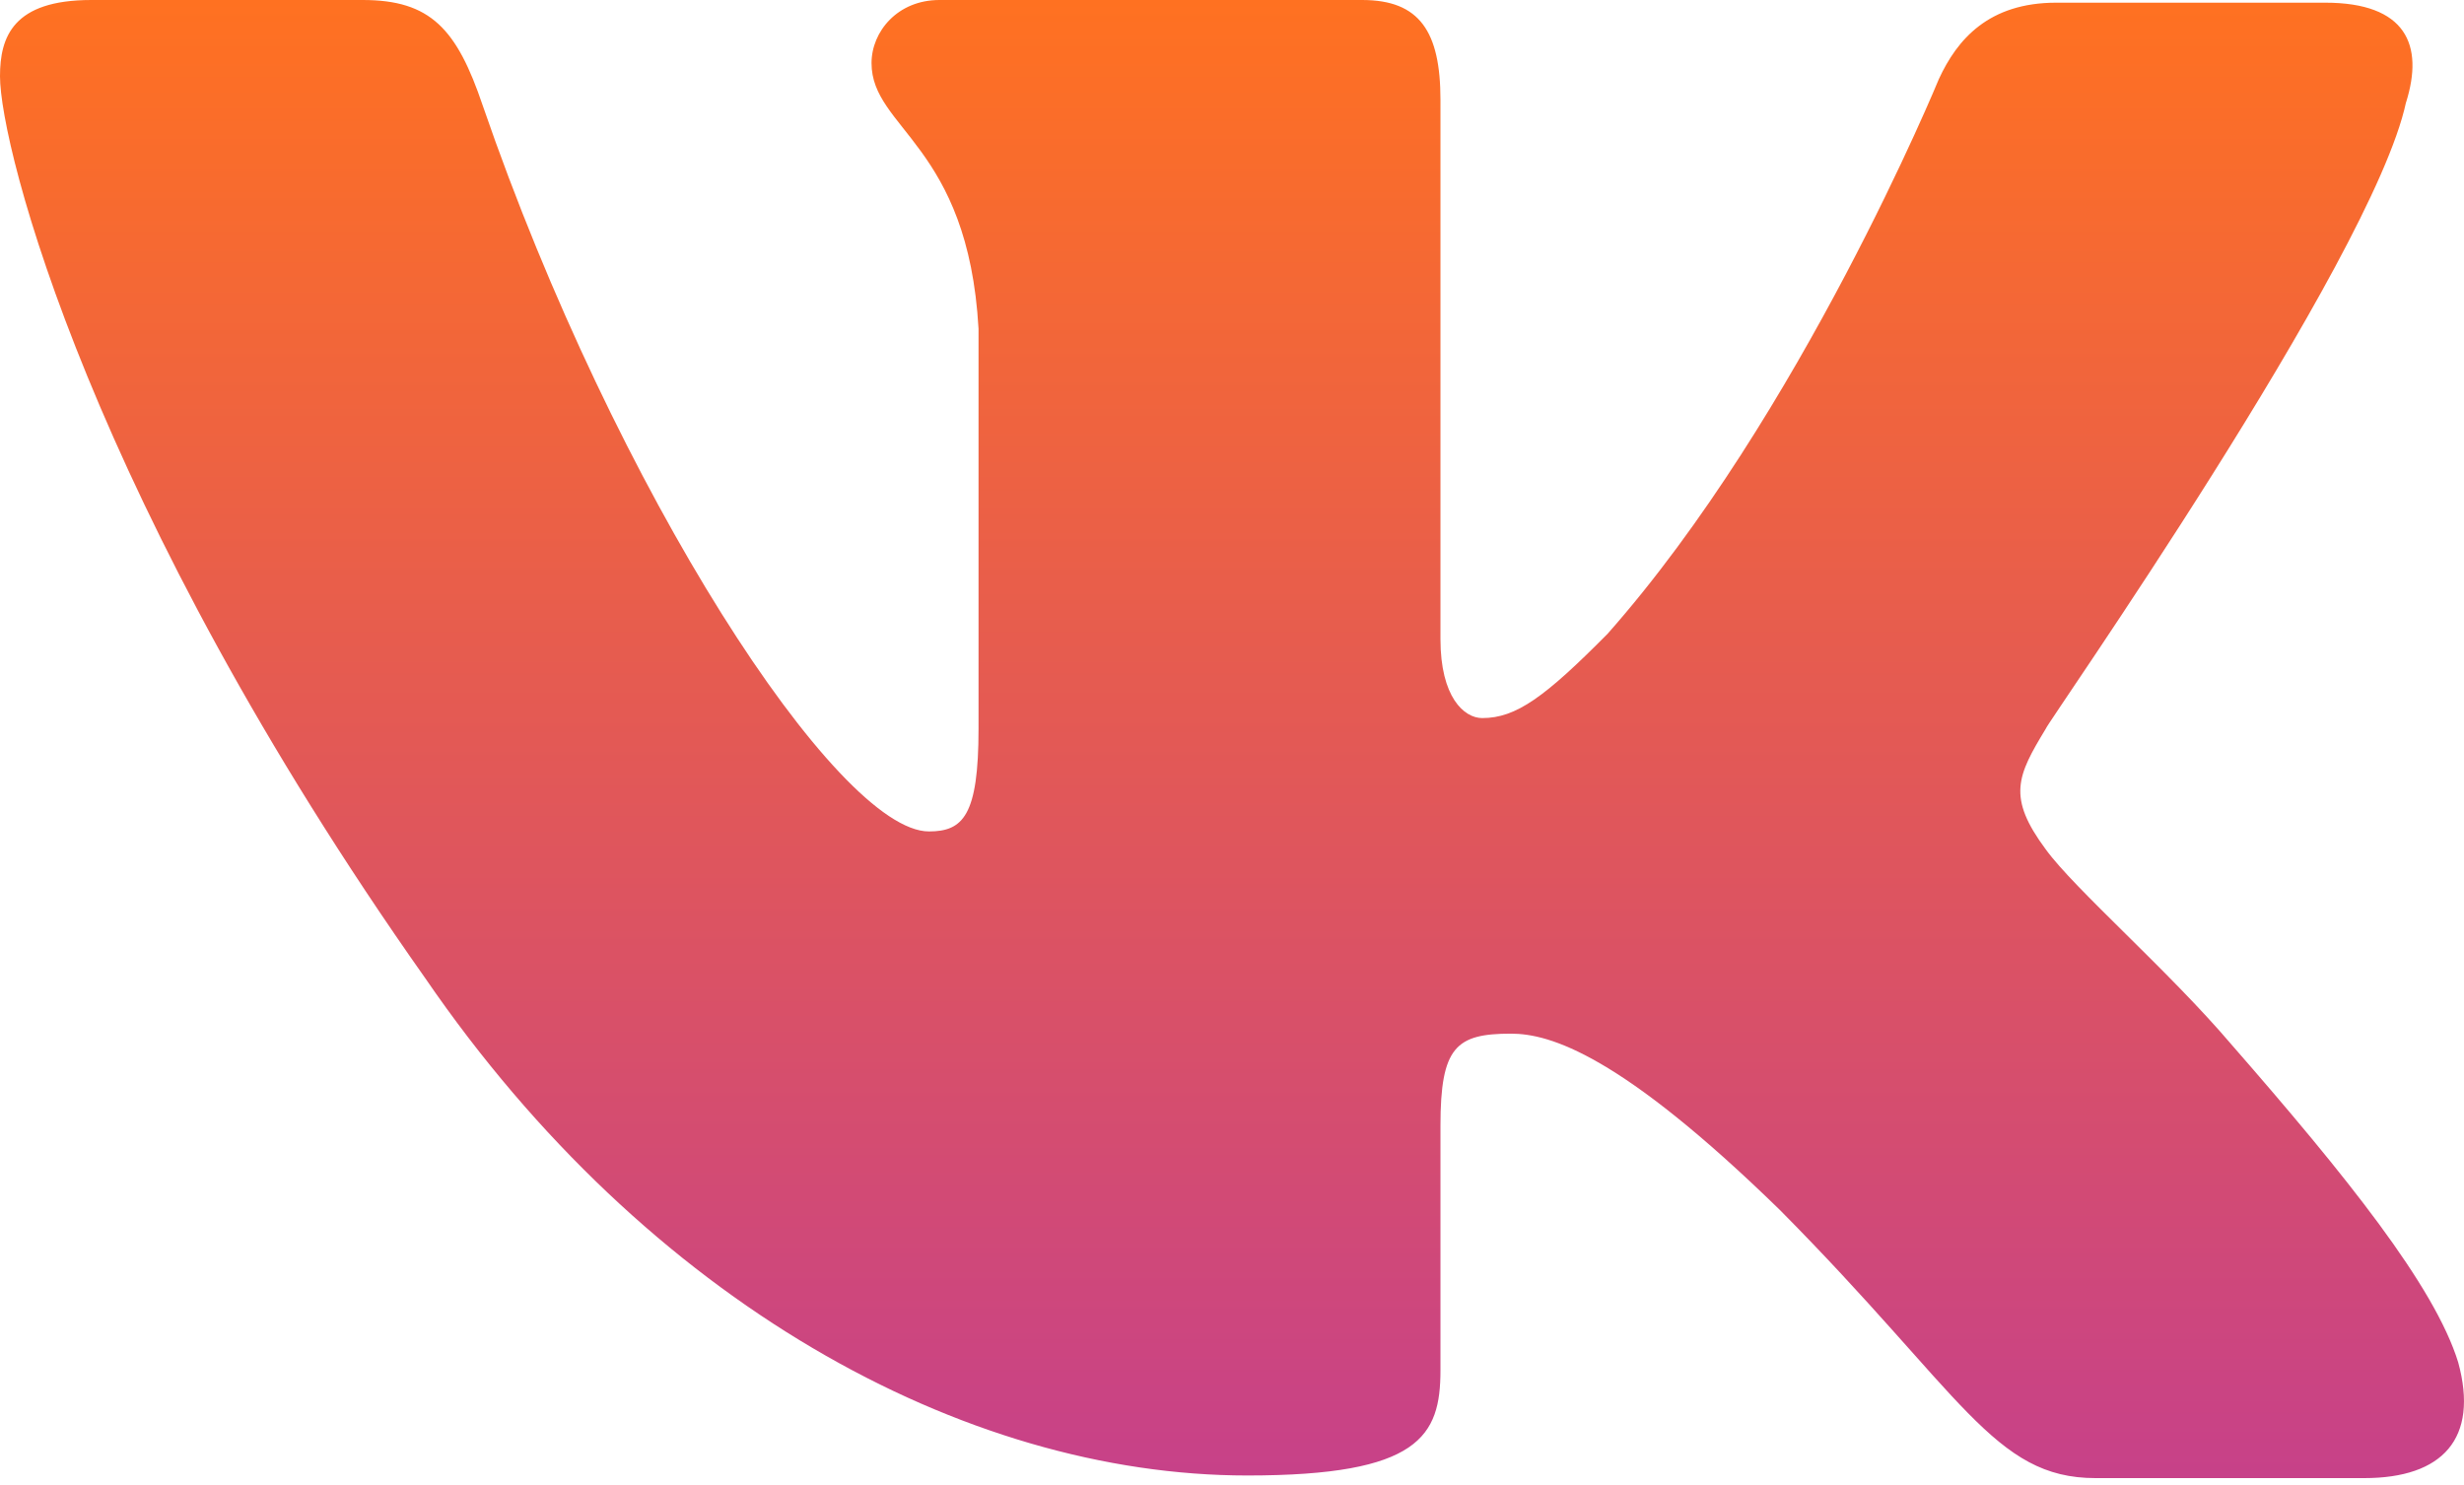 <?xml version="1.0" encoding="UTF-8"?> <svg xmlns="http://www.w3.org/2000/svg" width="68" height="41" viewBox="0 0 68 41" fill="none"> <path fill-rule="evenodd" clip-rule="evenodd" d="M66.399 2.833C66.903 1.235 66.399 0.074 64.168 0.074H56.749C54.877 0.074 54.013 1.091 53.509 2.179C53.509 2.179 49.692 11.472 44.363 17.497C42.635 19.24 41.843 19.821 40.906 19.821C40.402 19.821 39.753 19.24 39.753 17.643V2.758C39.753 0.871 39.178 0 37.593 0H25.925C24.772 0 24.052 0.871 24.052 1.742C24.052 3.557 26.717 3.994 27.005 9.075V20.117C27.005 22.512 26.579 22.95 25.636 22.95C23.116 22.95 16.994 13.584 13.322 2.913C12.608 0.799 11.883 0 10.01 0H2.52C0.36 0 0 1.016 0 2.105C0 4.066 2.52 13.939 11.739 27.006C17.86 35.931 26.574 40.728 34.424 40.728C39.178 40.728 39.753 39.638 39.753 37.824V31.072C39.753 28.894 40.185 28.532 41.698 28.532C42.778 28.532 44.723 29.111 49.116 33.395C54.156 38.477 55.02 40.8 57.83 40.8H65.247C67.408 40.8 68.416 39.711 67.84 37.605C67.192 35.5 64.743 32.452 61.574 28.822C59.846 26.791 57.253 24.54 56.461 23.45C55.382 21.998 55.669 21.417 56.461 20.111C56.389 20.111 65.464 7.188 66.399 2.828" fill="url(#paint0_linear_33_272)"></path> <defs> <linearGradient id="paint0_linear_33_272" x1="34" y1="0" x2="34" y2="40.8" gradientUnits="userSpaceOnUse"> <stop stop-color="#FF7121"></stop> <stop offset="1" stop-color="#C74189"></stop> </linearGradient> </defs> </svg> 
